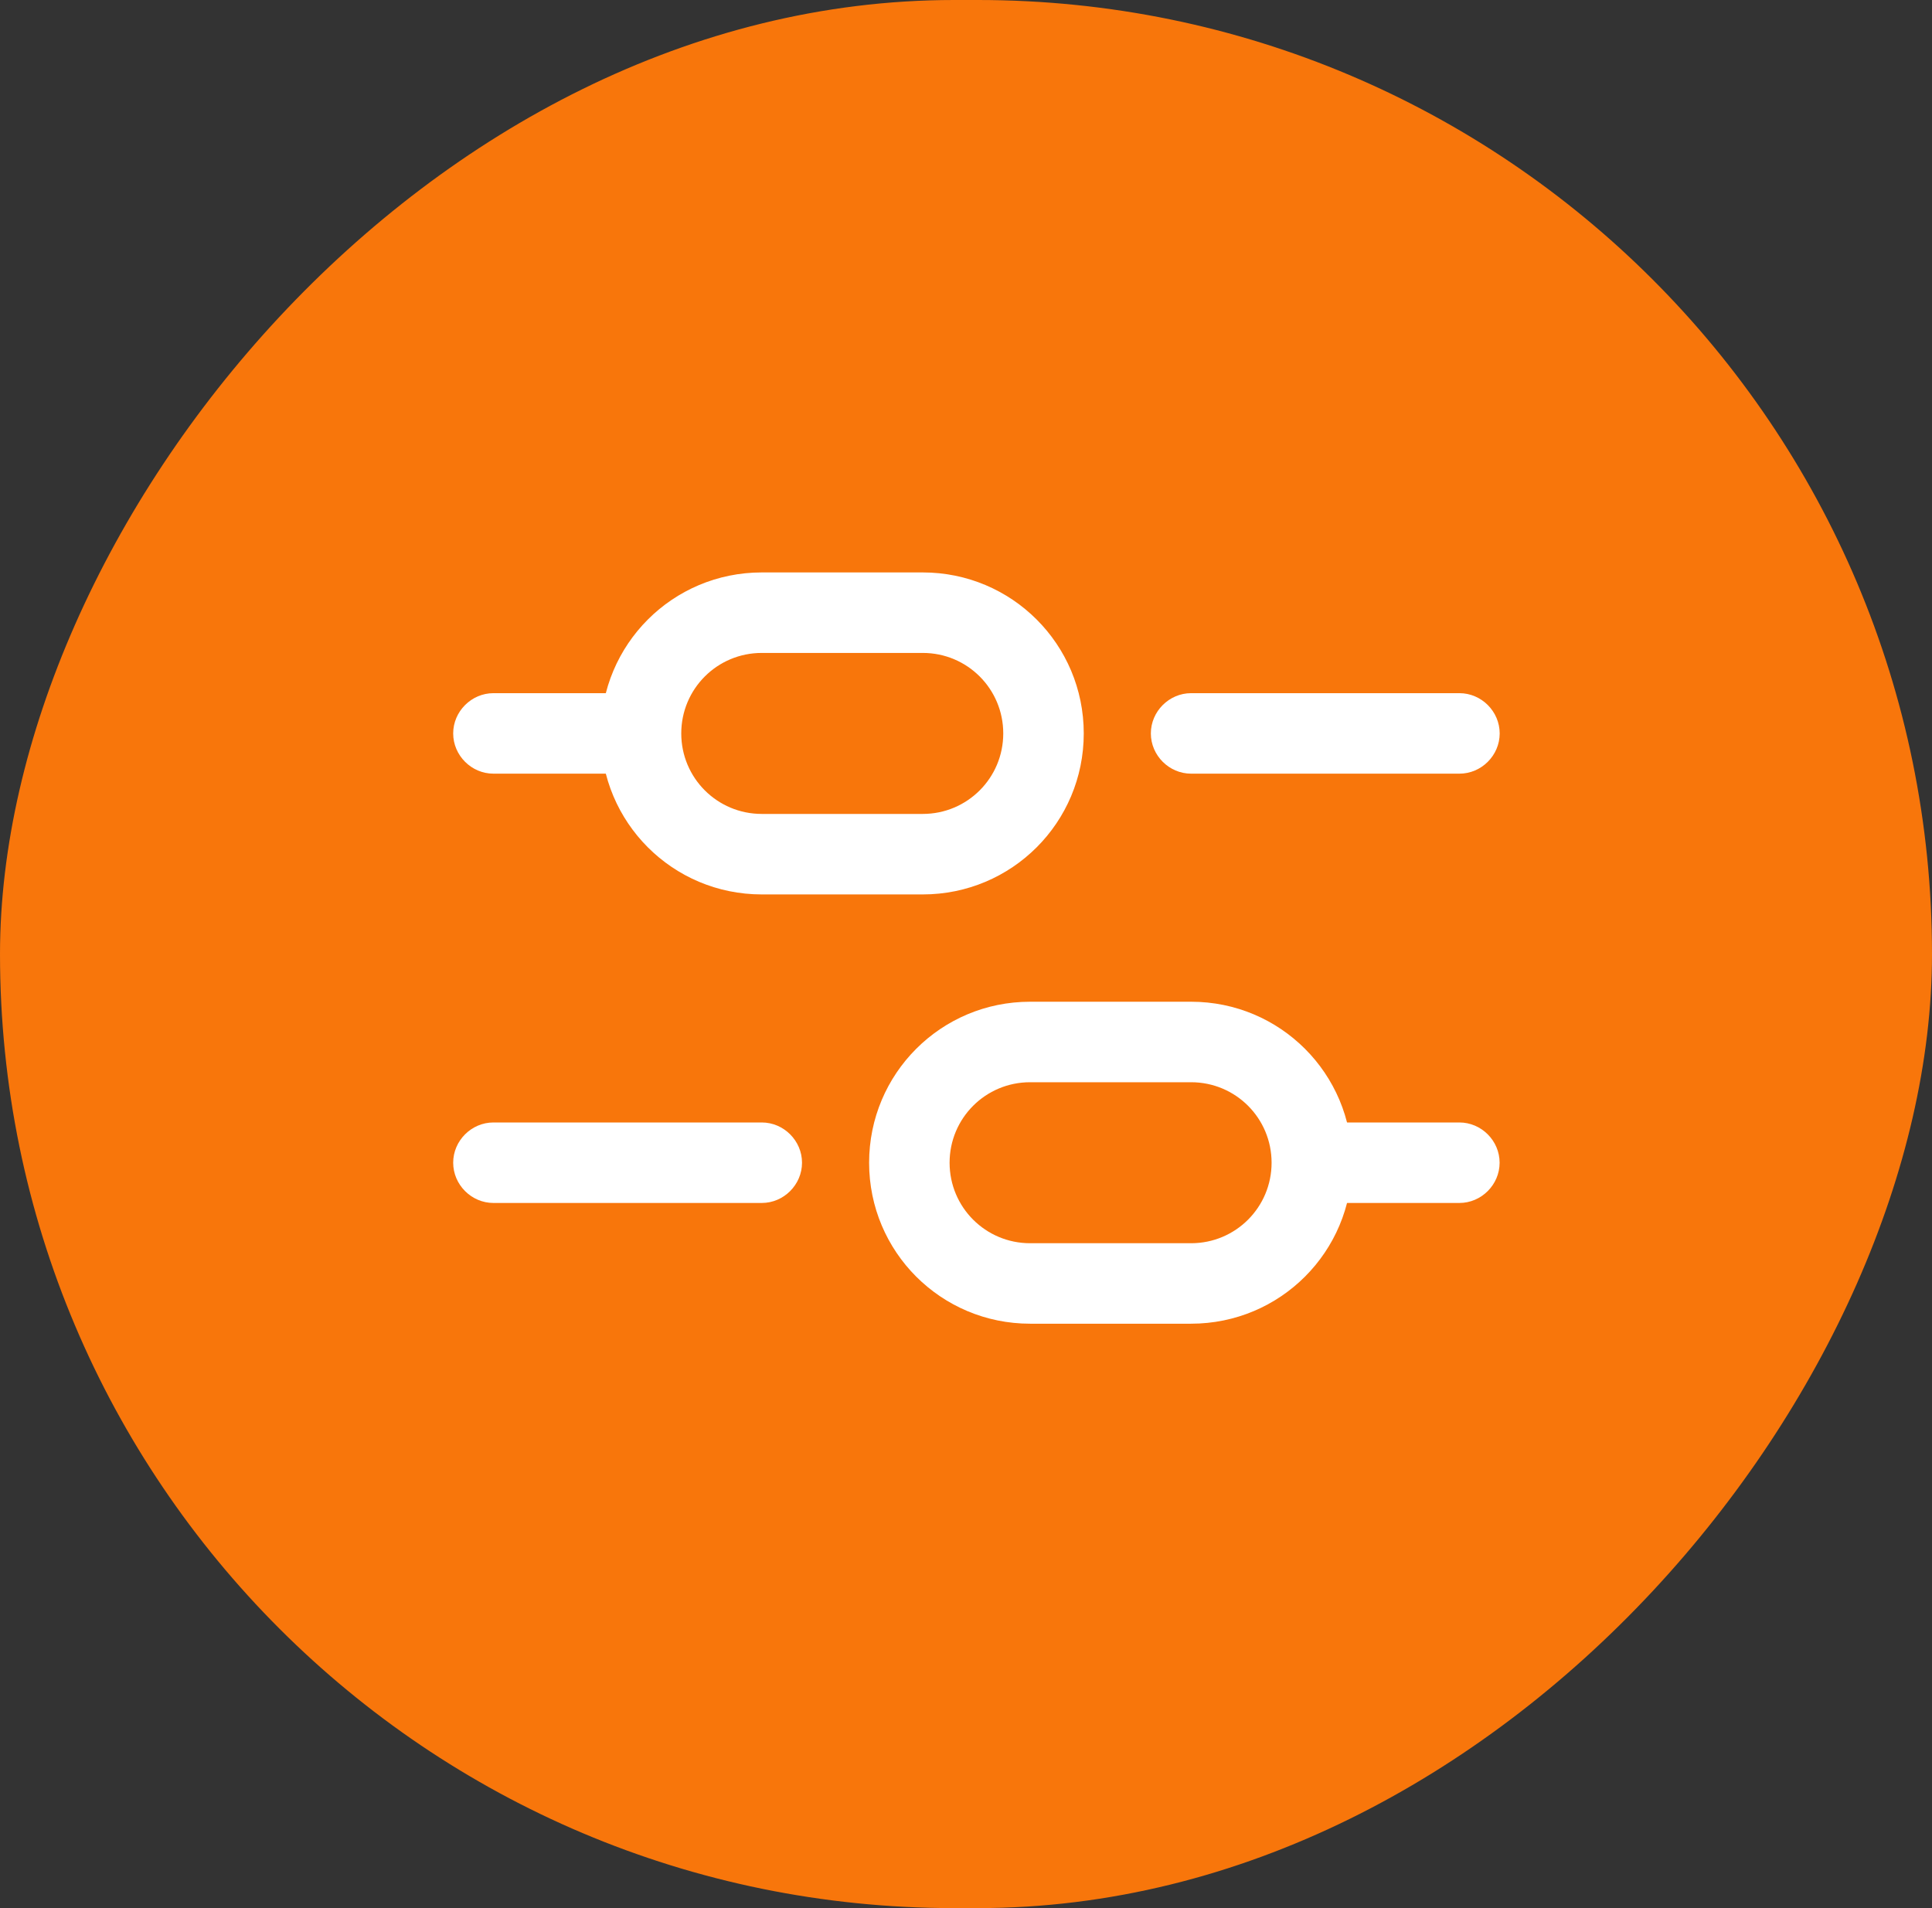 <svg width="81" height="80" viewBox="0 0 81 80" fill="none" xmlns="http://www.w3.org/2000/svg">
<rect x="0" y="0" width="81" height="80" fill="#333333" stroke="none"/>
<rect width="81" height="80" rx="40" transform="matrix(-1 0 0 1 81 0)" fill="#F8760B"/>
<path d="M61.187 32.437H49.938C49.015 32.437 48.25 31.672 48.25 30.75C48.25 29.828 49.015 29.062 49.938 29.062H61.187C62.11 29.062 62.875 29.828 62.875 30.75C62.875 31.672 62.11 32.437 61.187 32.437Z" fill="white"/>
<path d="M27.437 32.437H20.688C19.765 32.437 19 31.672 19 30.75C19 29.828 19.765 29.062 20.688 29.062H27.437C28.36 29.062 26.875 29.828 26.875 30.75C26.875 31.672 28.36 32.437 27.437 32.437Z" fill="white"/>
<path d="M31.937 50.436H20.688C19.765 50.436 19 49.671 19 48.748C19 47.826 19.765 47.061 20.688 47.061H31.937C32.86 47.061 33.625 47.826 33.625 48.748C33.625 49.671 32.86 50.436 31.937 50.436Z" fill="white"/>
<path d="M61.185 50.436H54.435C53.512 50.436 54.997 49.671 54.997 48.748C54.997 47.826 53.512 47.061 54.435 47.061H61.185C62.107 47.061 62.872 47.826 62.872 48.748C62.872 49.671 62.107 50.436 61.185 50.436Z" fill="white"/>
<path d="M38.687 27.375C40.555 27.375 42.062 28.882 42.062 30.75C42.062 32.617 40.555 34.125 38.687 34.125H31.937C30.07 34.125 28.562 32.617 28.562 30.75C28.562 28.882 30.07 27.375 31.937 27.375H38.687ZM38.687 24H31.937C28.202 24 25.188 27.015 25.188 30.75C25.188 34.485 28.202 37.5 31.937 37.5H38.687C42.422 37.5 45.437 34.485 45.437 30.75C45.437 27.015 42.422 24 38.687 24Z" fill="white"/>
<path d="M49.937 45.374C51.805 45.374 53.312 46.881 53.312 48.749C53.312 50.616 51.805 52.124 49.937 52.124H43.187C41.32 52.124 39.812 50.616 39.812 48.749C39.812 46.881 41.32 45.374 43.187 45.374H49.937ZM49.937 41.999H43.187C39.452 41.999 36.438 45.014 36.438 48.749C36.438 52.484 39.452 55.498 43.187 55.498H49.937C53.672 55.498 56.687 52.484 56.687 48.749C56.687 45.014 53.672 41.999 49.937 41.999Z" fill="white"/>
</svg>
